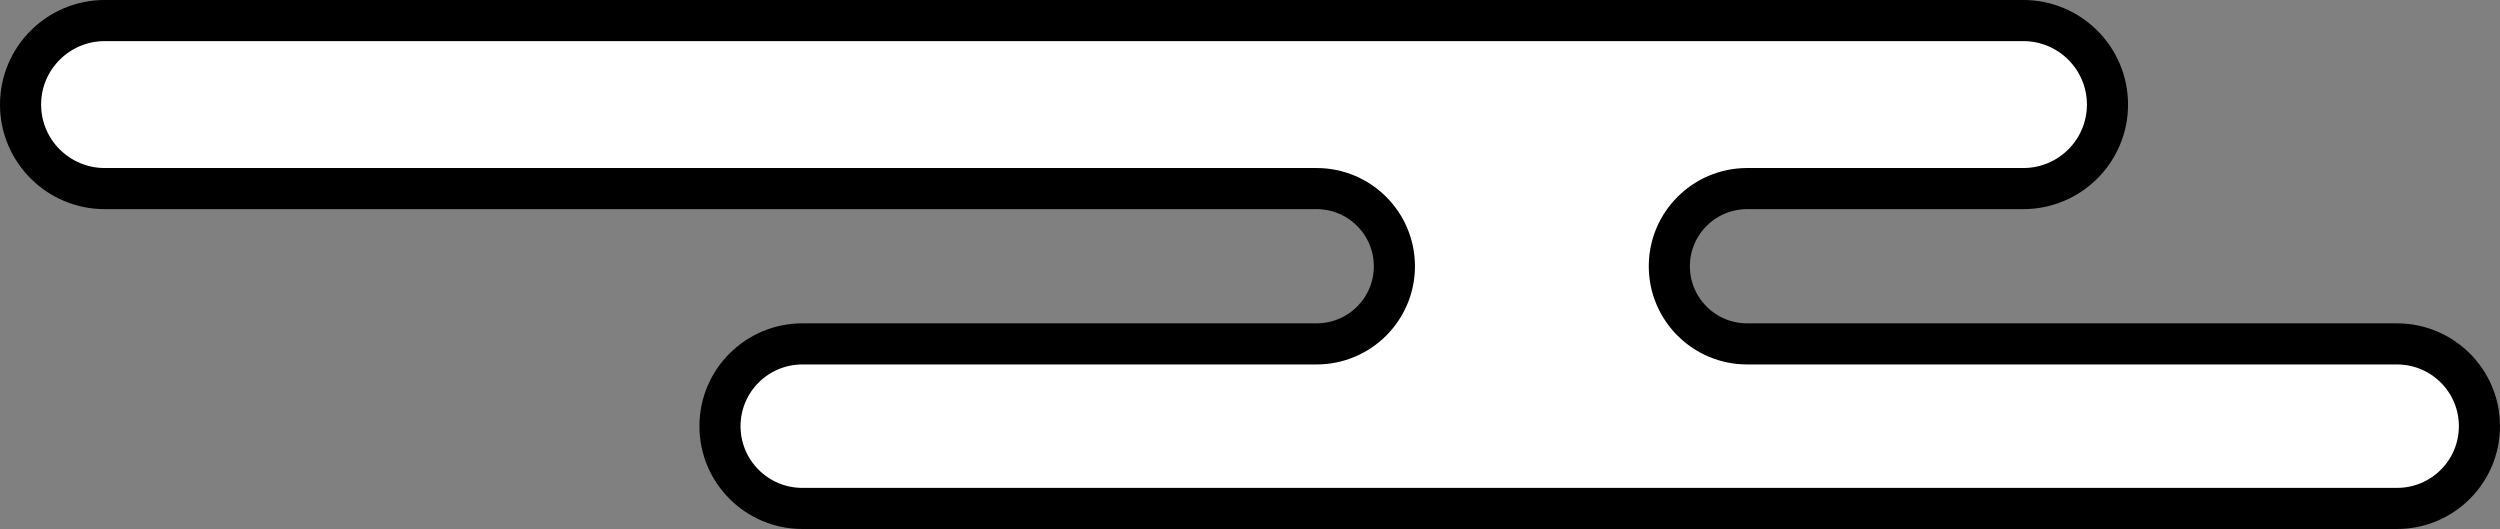 <?xml version="1.0" encoding="UTF-8"?><svg id="_レイヤー_1" xmlns="http://www.w3.org/2000/svg" width="293" height="62" viewBox="0 0 293 62"><rect x="0" y="0" width="293" height="62" fill="#808080" stroke="none"/><defs><style>.cls-1{fill:#fff;stroke:#000;stroke-linecap:round;stroke-linejoin:round;stroke-width:4.819px;}</style></defs><path class="cls-1" d="M88.064,2.409H12.278C6.829,2.409,2.409,6.819,2.409,12.256s4.42,9.846,9.868,9.846H154.3c5.039,0,9.123,4.077,9.123,9.103s-4.084,9.1-9.123,9.1h-60.256c-5.339,0-9.662,4.316-9.662,9.642s4.324,9.643,9.662,9.643h186.882c5.339,0,9.664-4.318,9.664-9.643s-4.325-9.642-9.664-9.642h-76.161c-5.036,0-9.12-4.074-9.12-9.1s4.084-9.103,9.12-9.103h32.363c5.448,0,9.868-4.408,9.868-9.846s-4.421-9.847-9.868-9.847H88.064Z"/></svg>